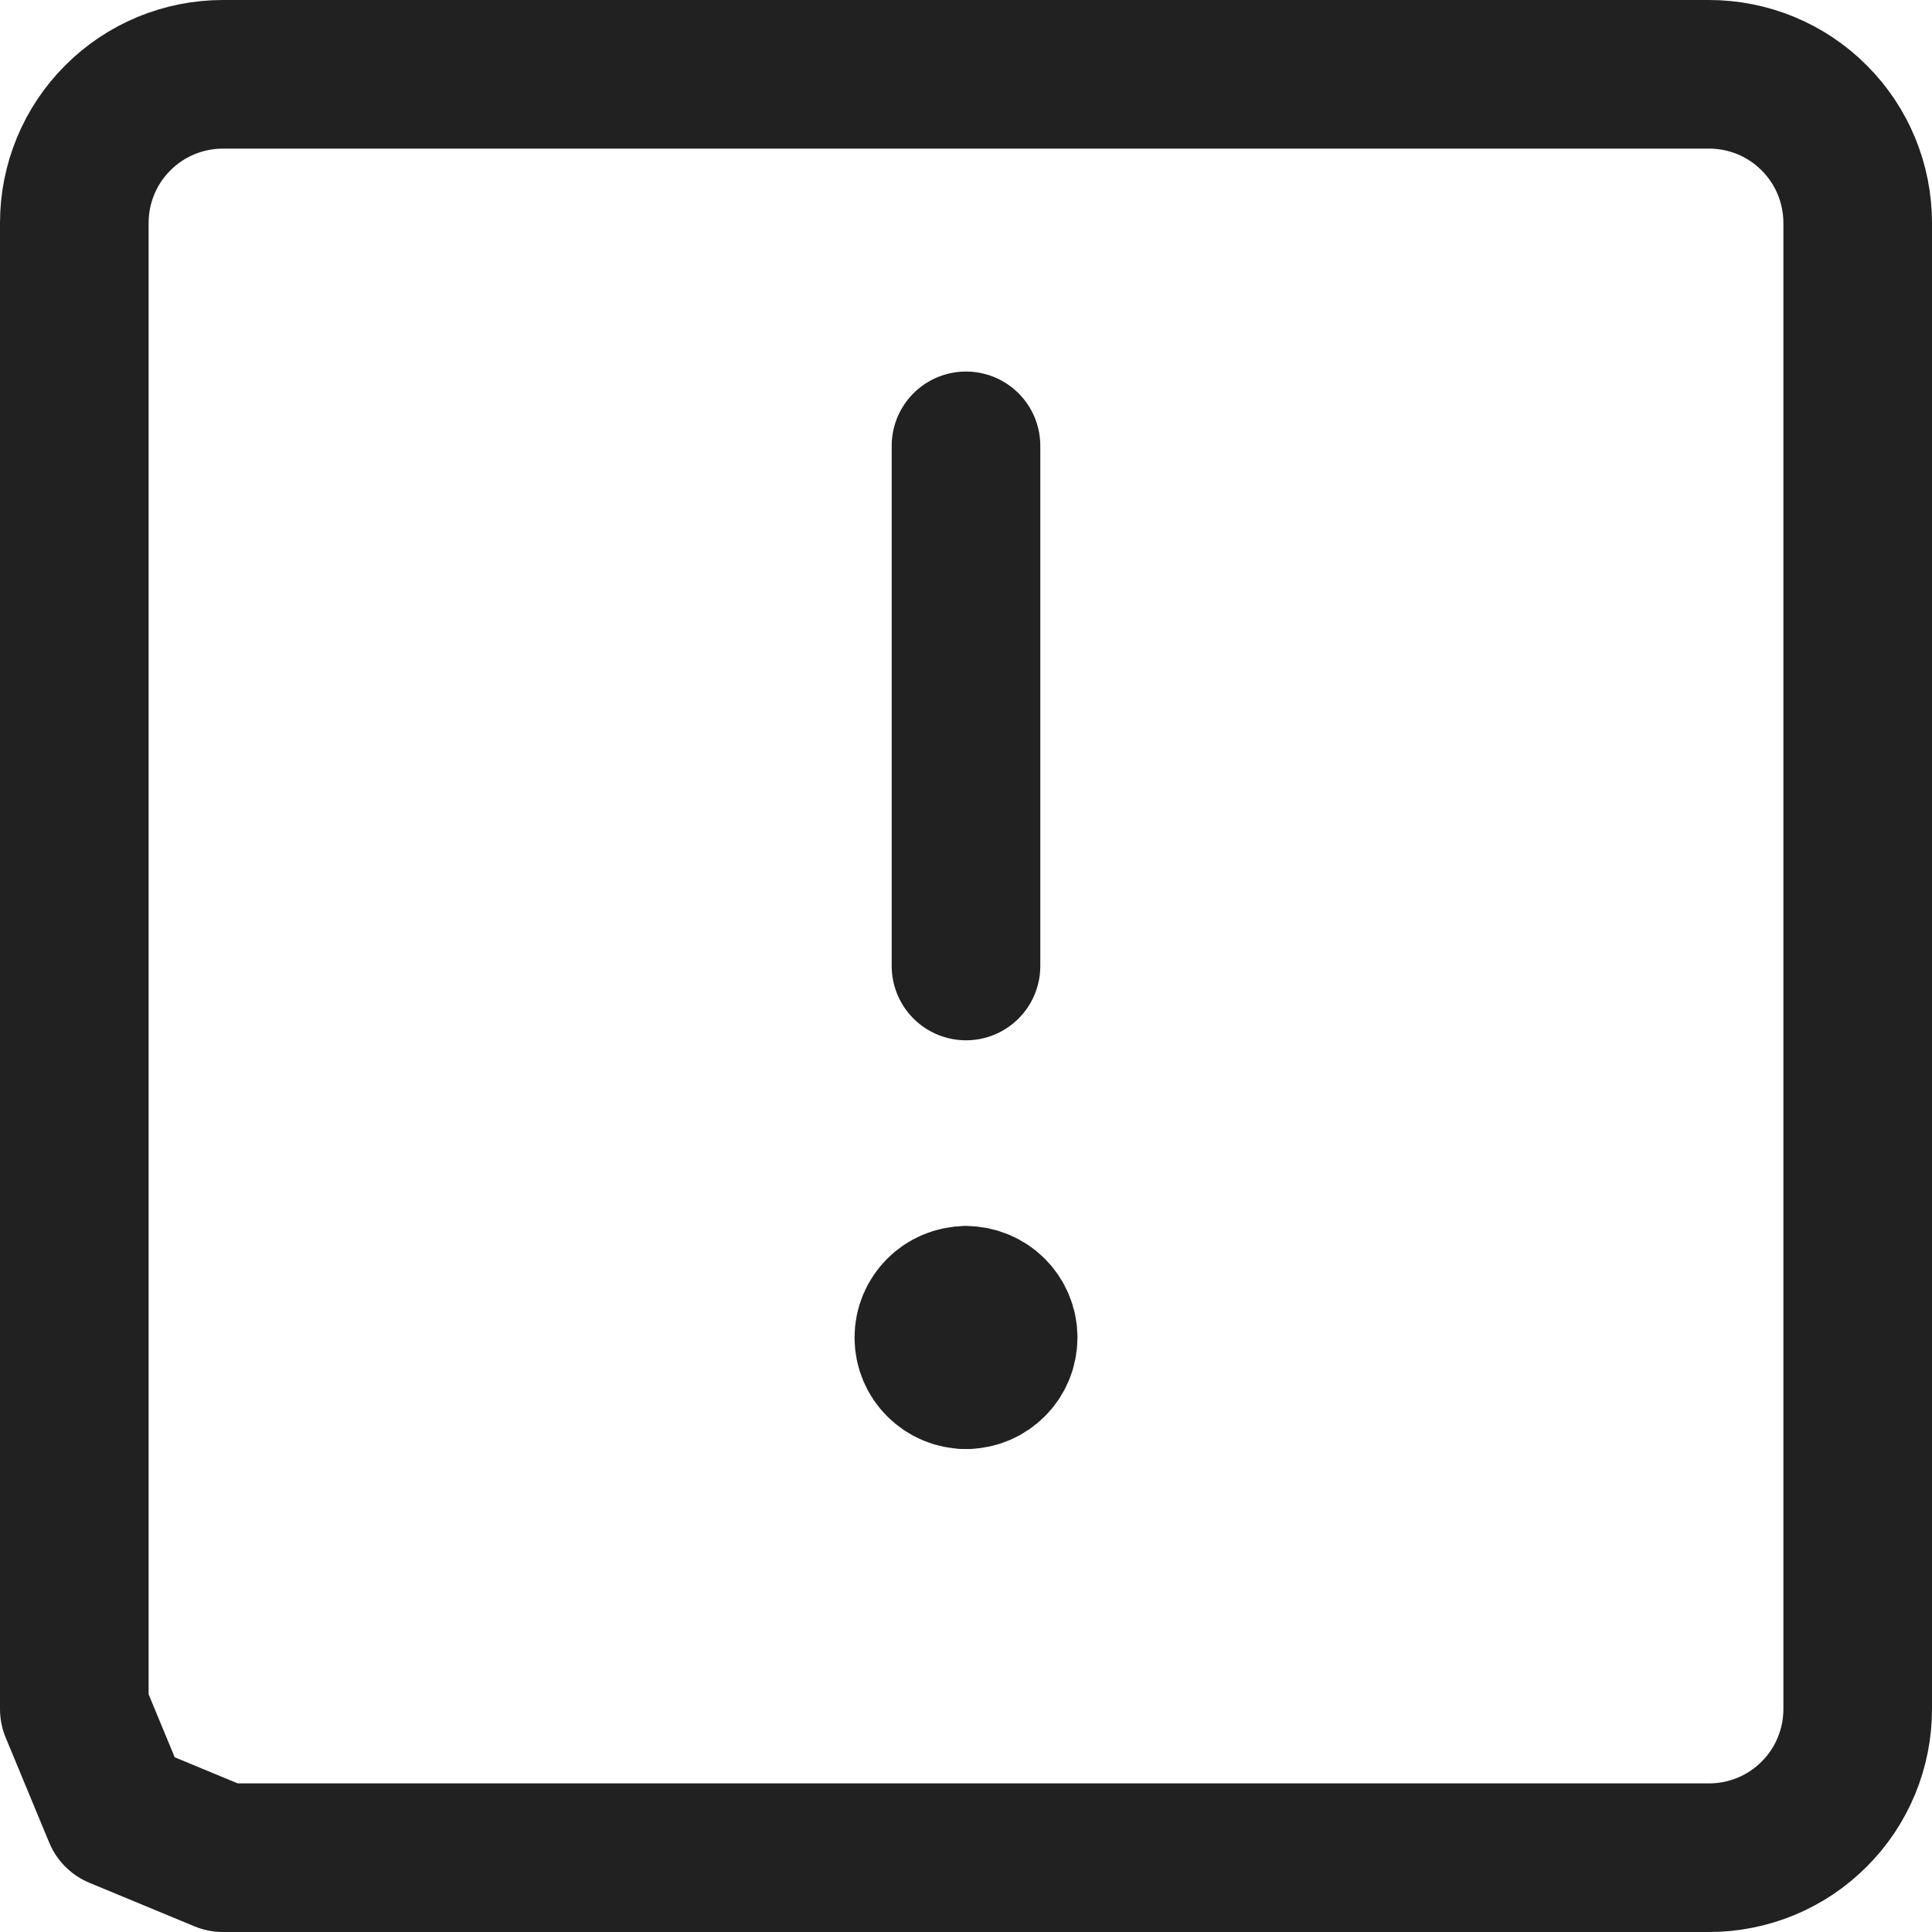 <?xml version="1.0" encoding="UTF-8"?> <svg xmlns="http://www.w3.org/2000/svg" width="13" height="13" viewBox="0 0 13 13" fill="none"><path d="M1.5 12.5L0.793 12.207L0.5 11.5V1.5C0.5 1.235 0.605 0.98 0.793 0.793C0.98 0.605 1.235 0.5 1.5 0.5H11.5C11.765 0.5 12.02 0.605 12.207 0.793C12.395 0.98 12.5 1.235 12.5 1.5V11.5C12.5 11.765 12.395 12.02 12.207 12.207C12.02 12.395 11.765 12.5 11.5 12.5H1.5Z" stroke="#212121" stroke-linecap="round" stroke-linejoin="round"></path><path d="M6.5 3V6.5" stroke="#212121" stroke-linecap="round" stroke-linejoin="round"></path><path d="M6.5 9.25C6.362 9.25 6.25 9.138 6.25 9C6.25 8.862 6.362 8.75 6.5 8.75" stroke="#212121" stroke-linecap="round" stroke-linejoin="round"></path><path d="M6.5 9.25C6.638 9.25 6.75 9.138 6.75 9C6.75 8.862 6.638 8.75 6.5 8.75" stroke="#212121" stroke-linecap="round" stroke-linejoin="round"></path></svg> 